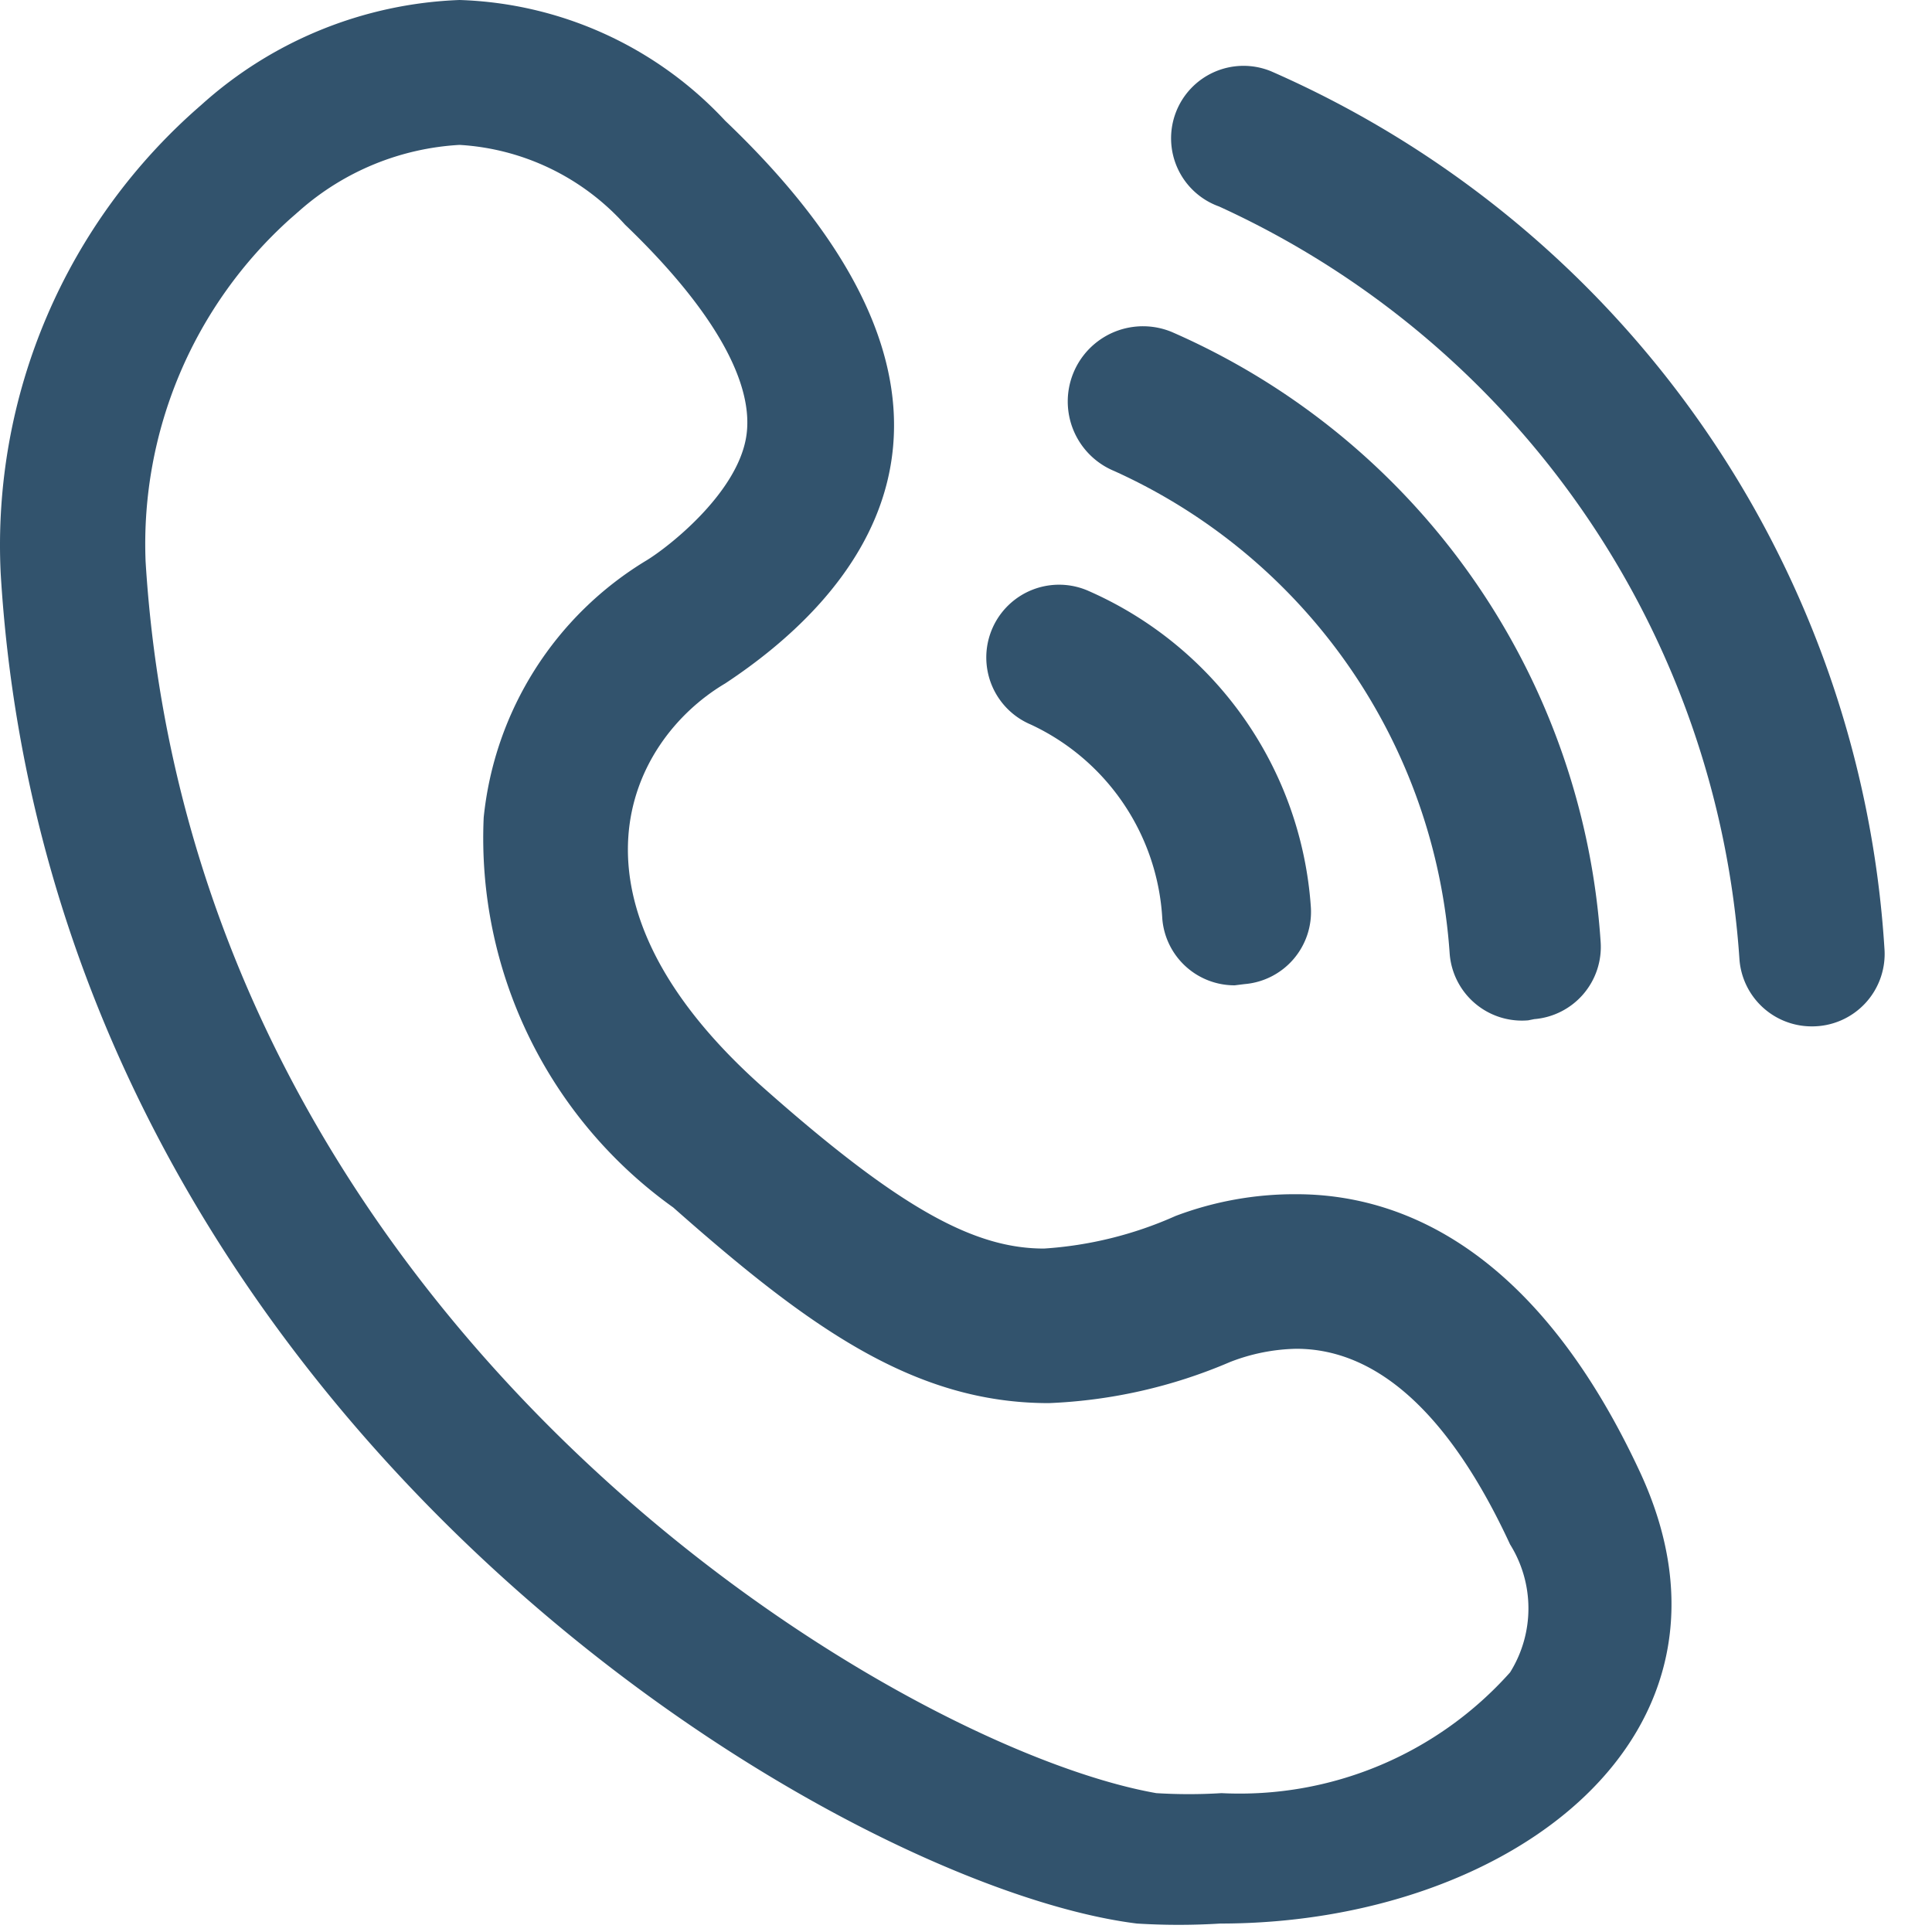 <?xml version="1.0" standalone="no"?><!DOCTYPE svg PUBLIC "-//W3C//DTD SVG 1.1//EN" "http://www.w3.org/Graphics/SVG/1.1/DTD/svg11.dtd"><svg t="1669130400461" class="icon" viewBox="0 0 1024 1024" version="1.1" xmlns="http://www.w3.org/2000/svg" p-id="6439" width="48" height="48" xmlns:xlink="http://www.w3.org/1999/xlink"><path d="M243.569 76.8a128 128 0 0 1 87.68 42.24c46.08 44.16 69.76 84.48 64 113.92s-40.96 56.96-52.48 64A180.48 180.48 0 0 0 256.369 433.28 240.64 240.64 0 0 0 356.849 640c72.32 64 128 103.68 199.04 103.68a270.72 270.72 0 0 0 96-21.76 101.76 101.76 0 0 1 35.2-7.04c42.88 0 81.28 34.56 113.28 103.68a64 64 0 0 1 0 67.84 192 192 0 0 1-152.96 64 280.32 280.32 0 0 1-34.56 0C474.609 926.08 102.129 704 77.169 297.6a231.68 231.68 0 0 1 76.8-181.76l5.12-4.48A140.16 140.16 0 0 1 243.569 76.8m0-76.8a216.32 216.32 0 0 0-136.96 55.68A308.48 308.48 0 0 0 0.369 304c26.88 448 442.24 695.68 602.24 715.52a355.84 355.84 0 0 0 44.16 0c153.6 0 286.72-99.84 222.72-238.72-52.48-113.28-121.6-147.84-182.4-147.84a178.56 178.56 0 0 0-64 11.52 202.88 202.88 0 0 1-69.76 17.28c-36.48 0-75.52-20.48-147.84-84.48C292.209 477.44 332.529 392.96 384.369 362.24 448.369 320 548.849 220.8 384.369 64a200.96 200.96 0 0 0-140.8-64z" fill="#32536d" p-id="6440"></path><path d="M654.449 522.24a38.4 38.4 0 0 1-38.4-35.2A120.96 120.96 0 0 0 546.289 384 38.4 38.4 0 0 1 576.369 312.96a197.76 197.76 0 0 1 118.4 167.68 38.4 38.4 0 0 1-35.2 40.96zM809.969 540.8A38.4 38.4 0 0 1 768.369 505.6a303.36 303.36 0 0 0-177.92-256 38.4 38.4 0 0 1 30.72-73.6 380.16 380.16 0 0 1 227.2 323.2 38.4 38.4 0 0 1-35.2 40.96z" fill="#32536d" p-id="6441"></path><path d="M960.369 544a38.4 38.4 0 0 1-38.4-35.2 473.6 473.6 0 0 0-275.84-399.36 38.4 38.4 0 1 1 27.52-71.68 544.64 544.64 0 0 1 325.12 464.64 38.4 38.4 0 0 1-38.4 41.6z" fill="#32536d" p-id="6442"></path></svg>